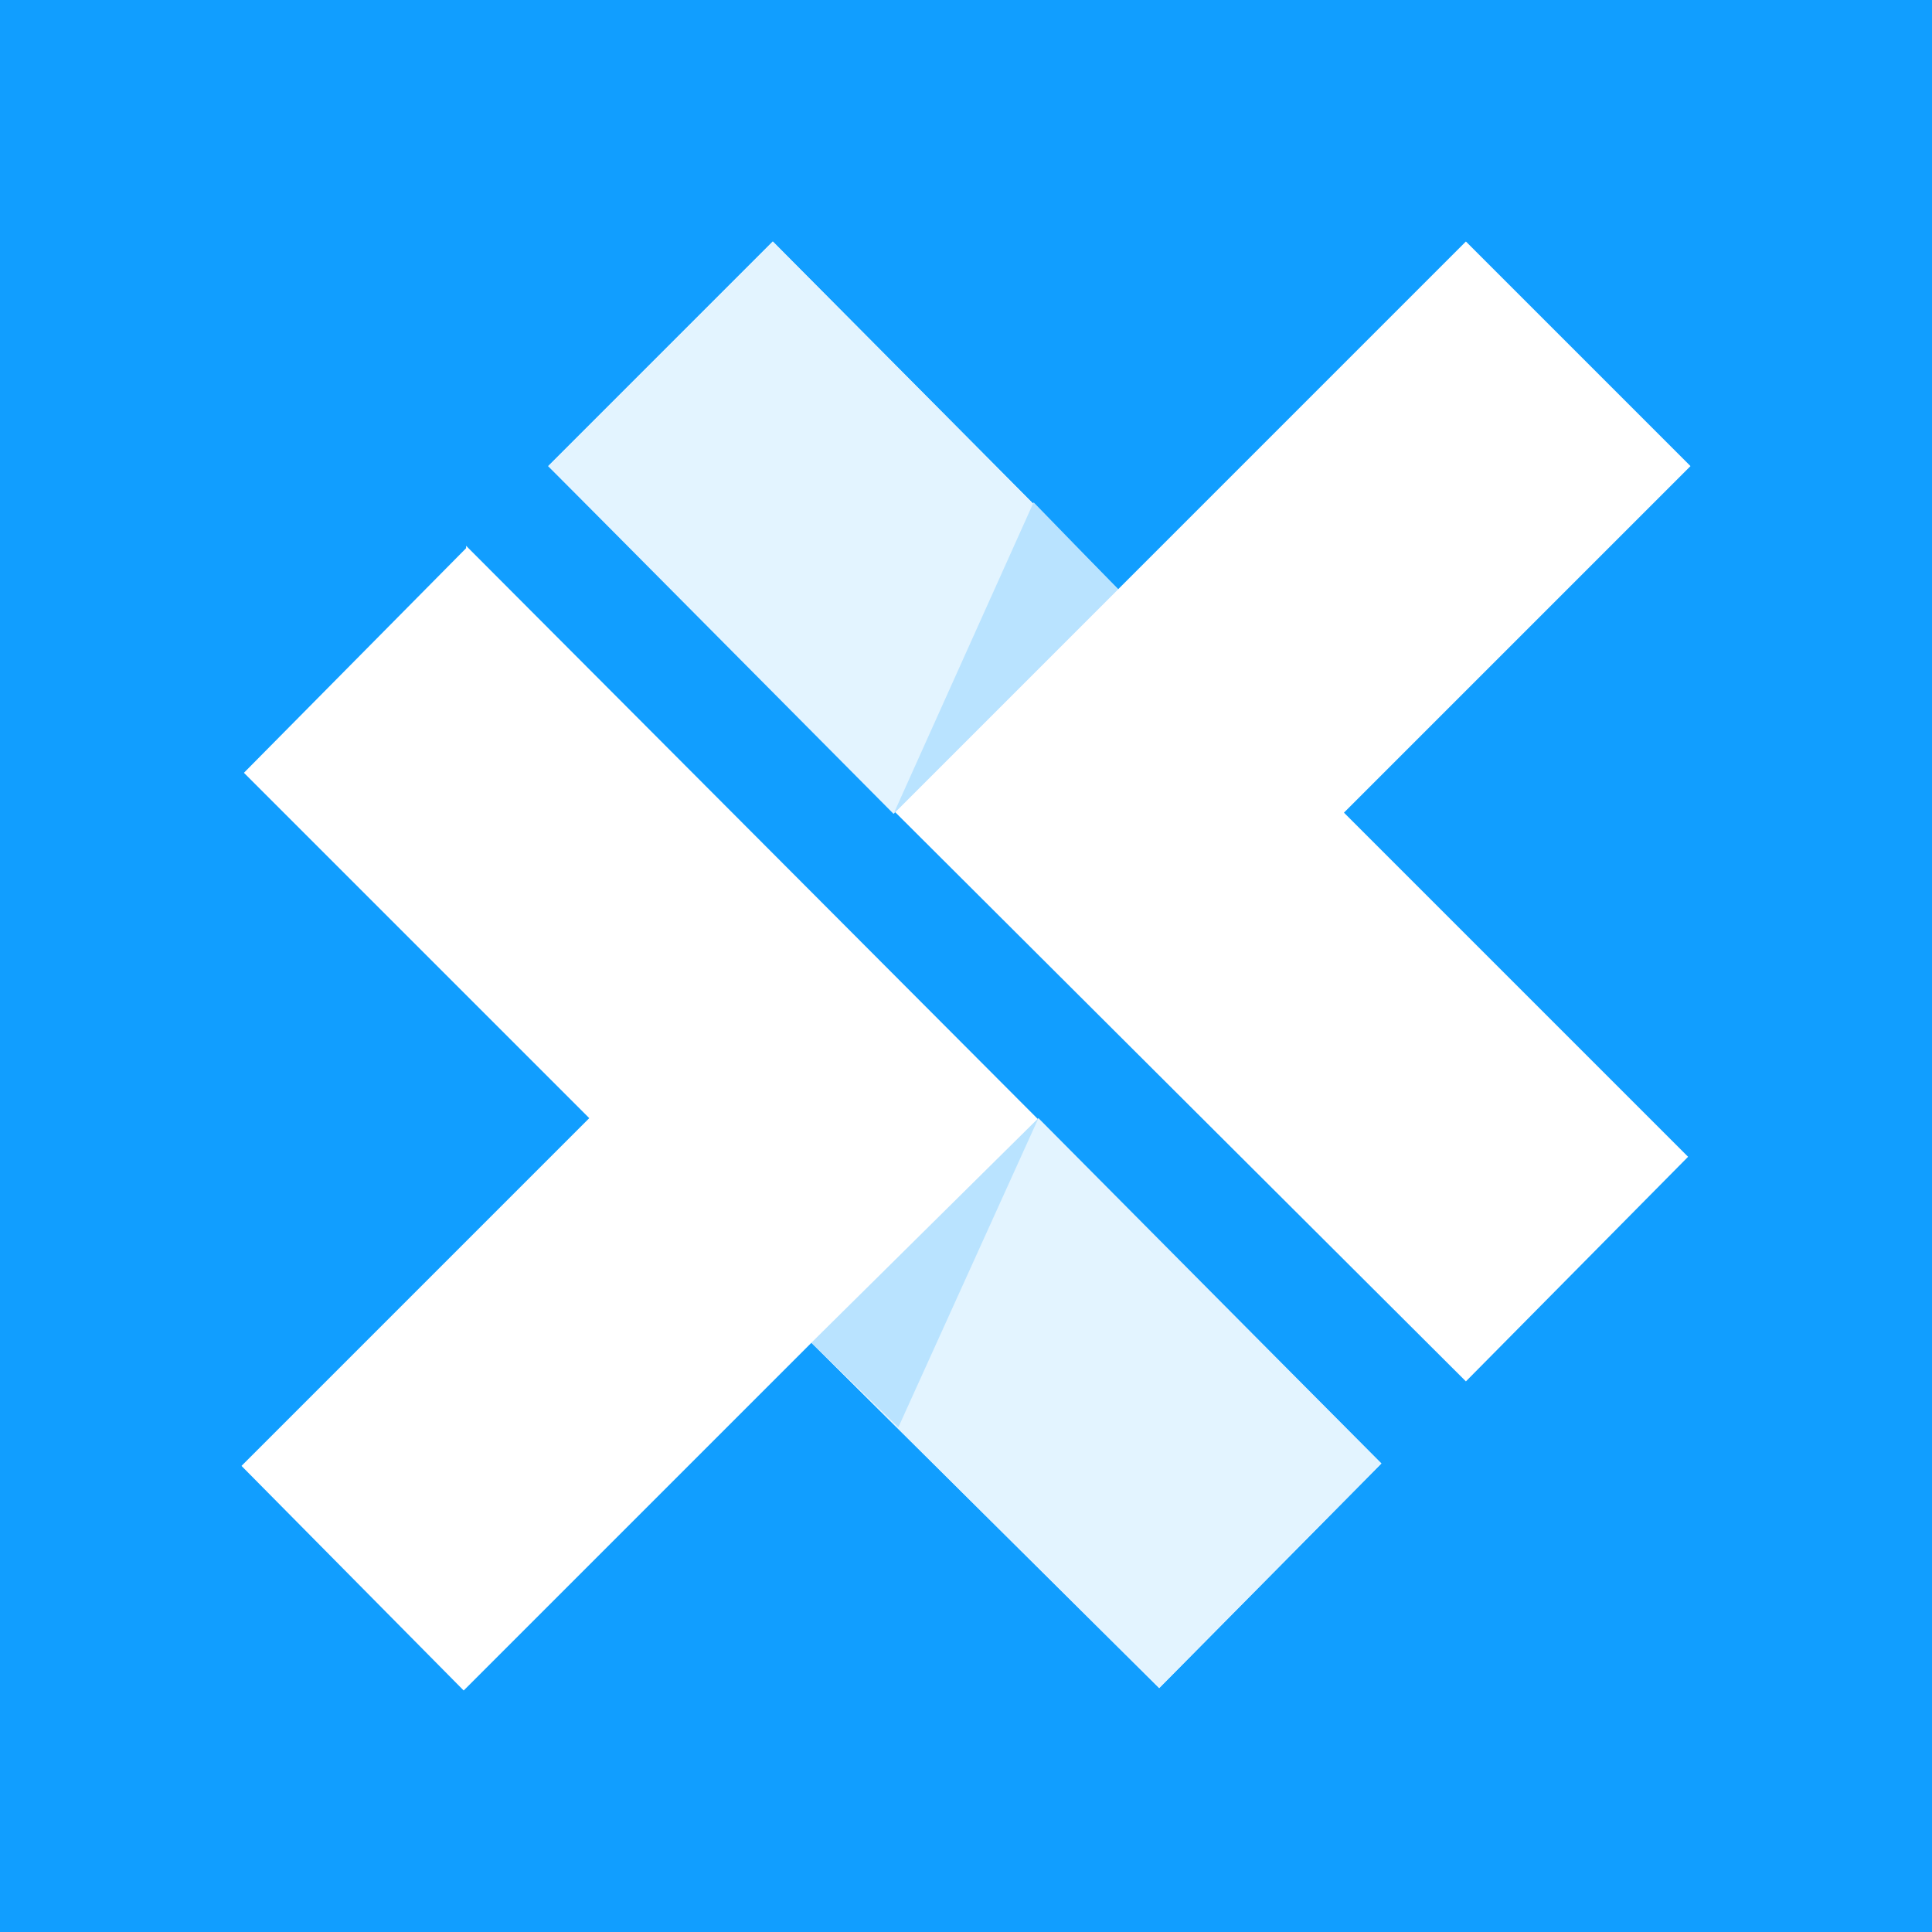 <svg xmlns="http://www.w3.org/2000/svg" viewBox="0 0 80 80">
  <rect width="100%" height="100%" fill="#119EFF"/>
  <path fill="#fff" d="M19.3 22.7 10.1 32l14.3 14.3L10 60.7l9.2 9.3 14.4-14.4L48 69.9l9.2-9.3-37.9-38Z"/>
  <path fill="#E3F4FF" d="m43 46.3-9.4 9.3L48 69.9l9.2-9.3L43 46.3Z"/>
  <path fill="#B9E3FF" d="m43 46.3-9.4 9.3 3.6 3.5L43 46.3Z"/>
  <path fill="#fff" d="M55.6 33.7 70 19.3 60.7 10 46.3 24.4 32 10l-9.3 9.3 38 37.9 9.2-9.3-14.3-14.3Z"/>
  <path fill="#E3F4FF" d="m37 33.7 9.3-9.3L32 10l-9.3 9.3L37 33.7Z"/>
  <path fill="#B9E3FF" d="m37 33.7 9.3-9.3-3.5-3.6L37 33.7Z"/>
</svg>